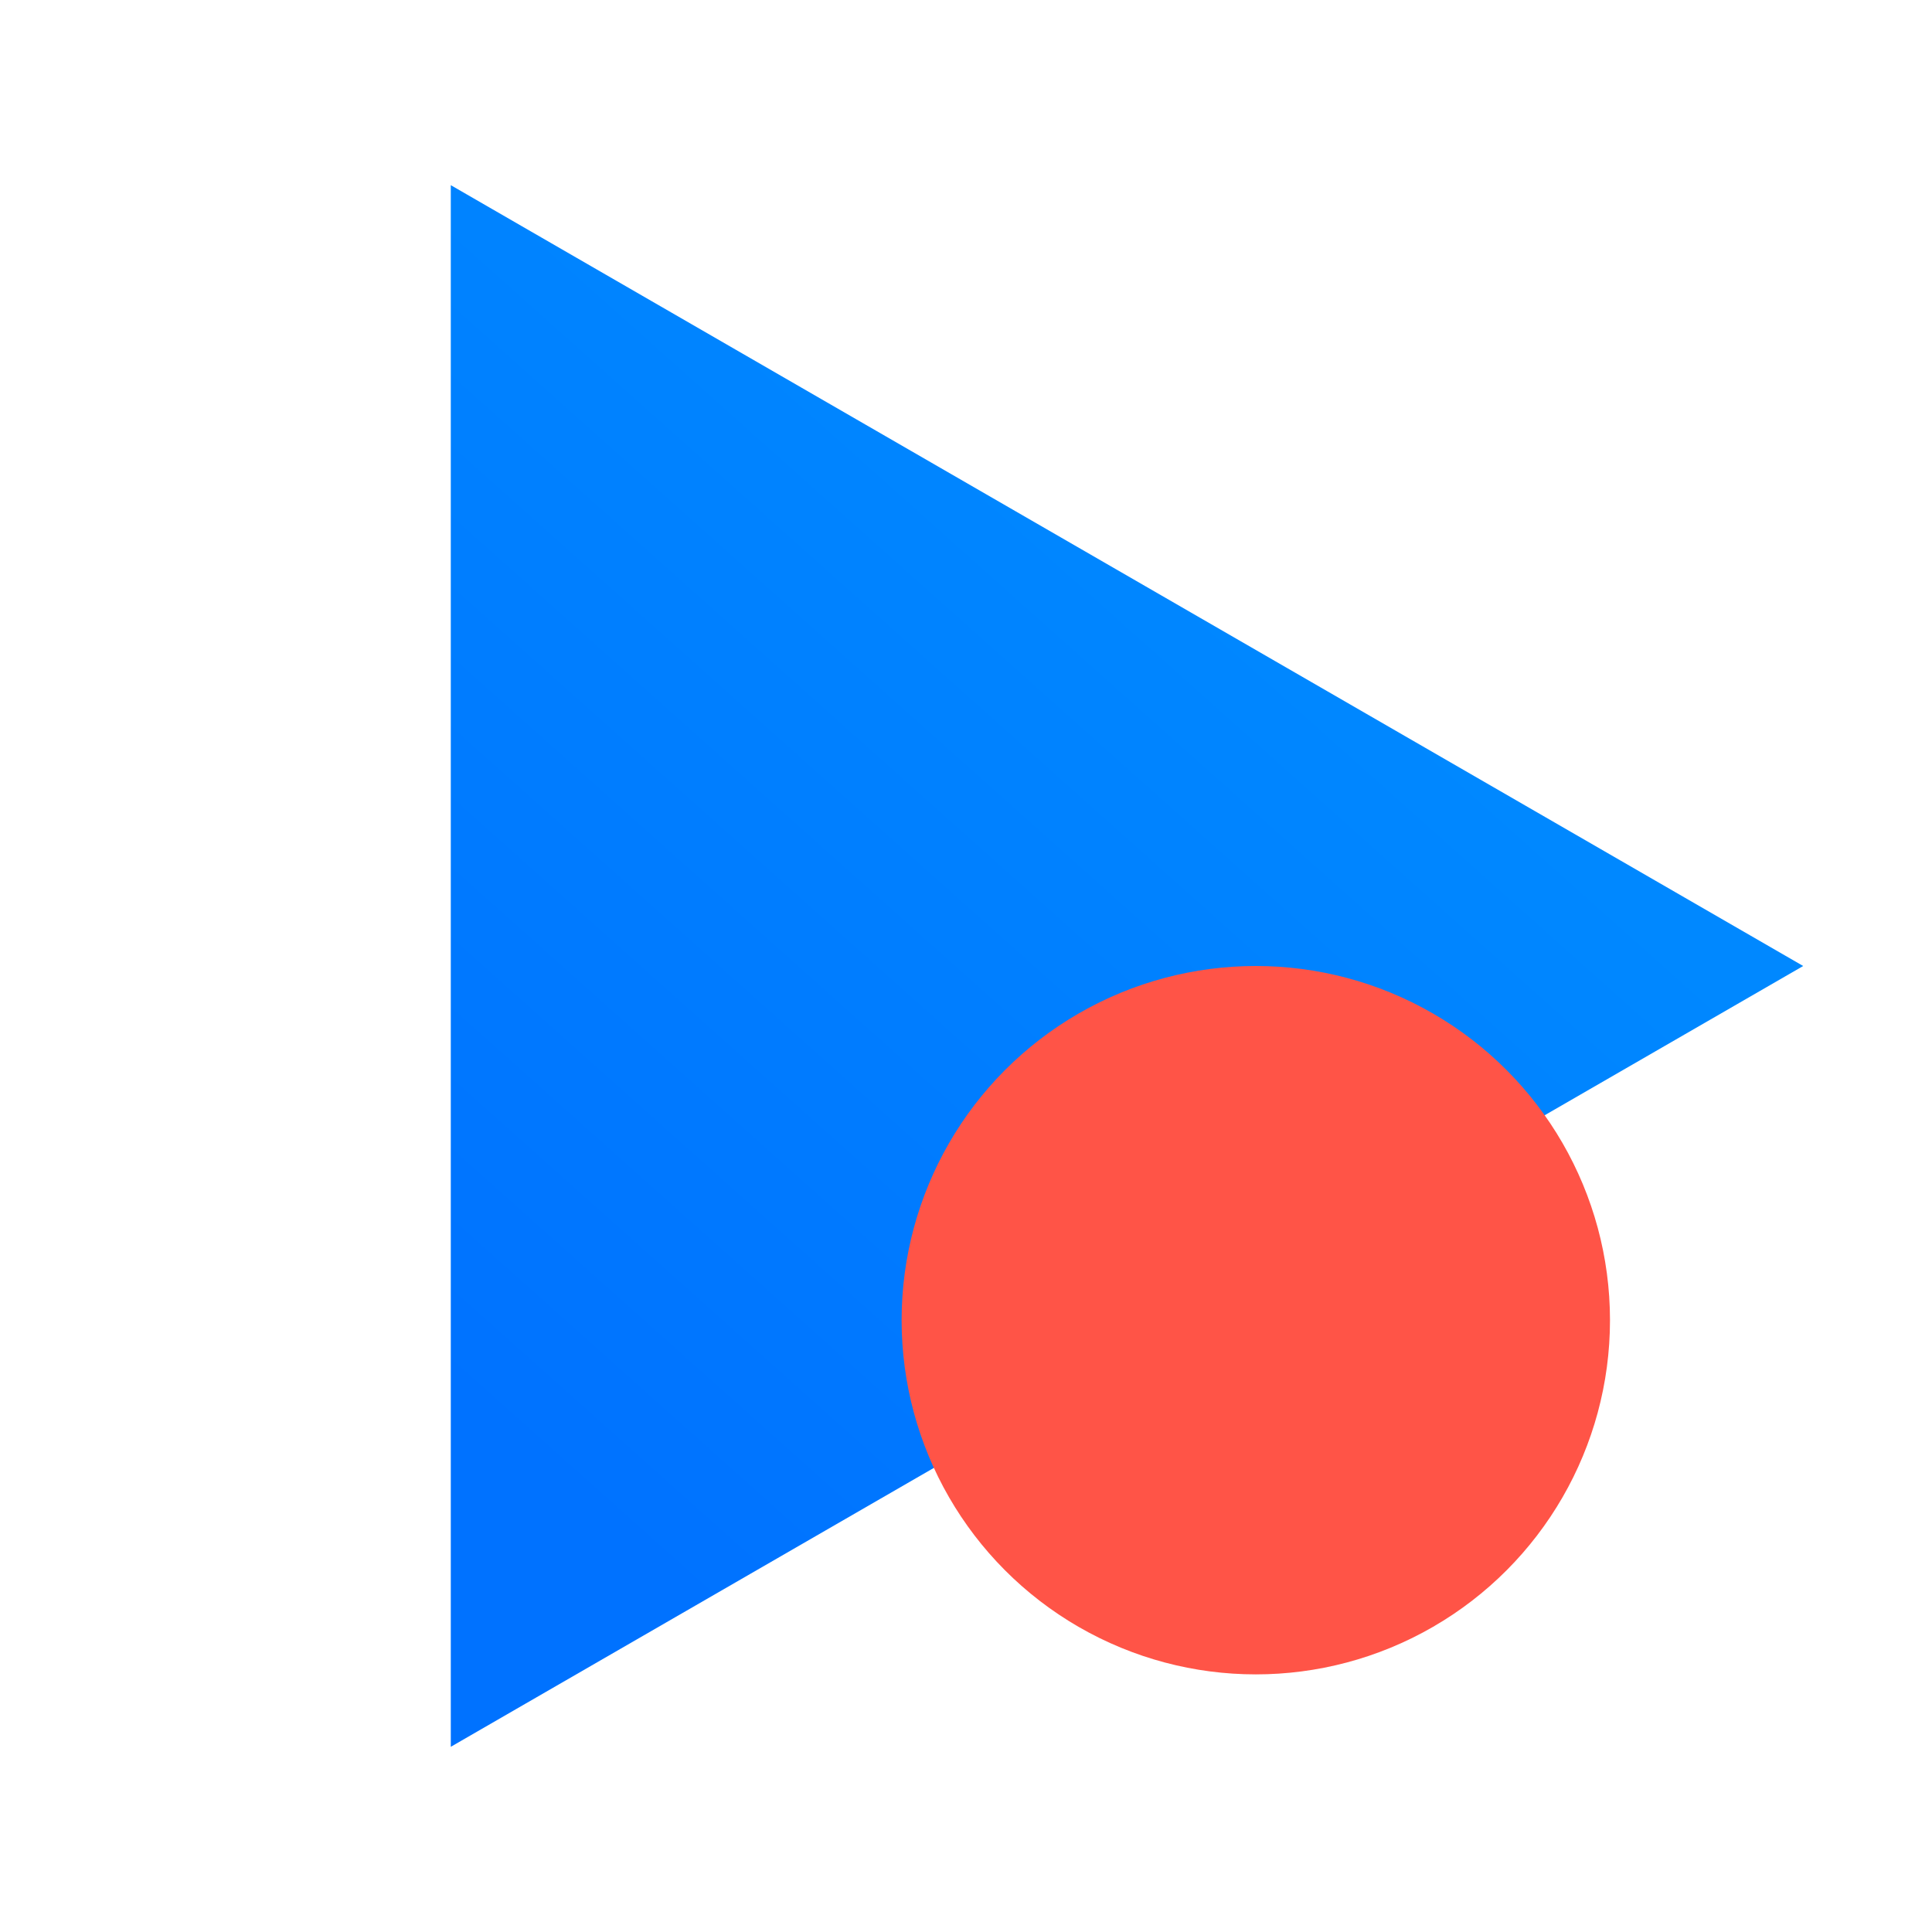 <svg fill="none" height="64" viewBox="0 0 64 64" width="64" xmlns="http://www.w3.org/2000/svg" xmlns:xlink="http://www.w3.org/1999/xlink"><linearGradient id="a" gradientUnits="userSpaceOnUse" x1="27.733" x2="53.172" y1="57.599" y2="29.126"><stop offset="0" stop-color="#0072ff"/><stop offset="1" stop-color="#08f"/></linearGradient><path d="m59.733 32-44.8 25.865v-51.731z" fill="url(#a)"/><circle cx="41.6" cy="43.733" fill="#ff5447" r="11.733"/></svg>
